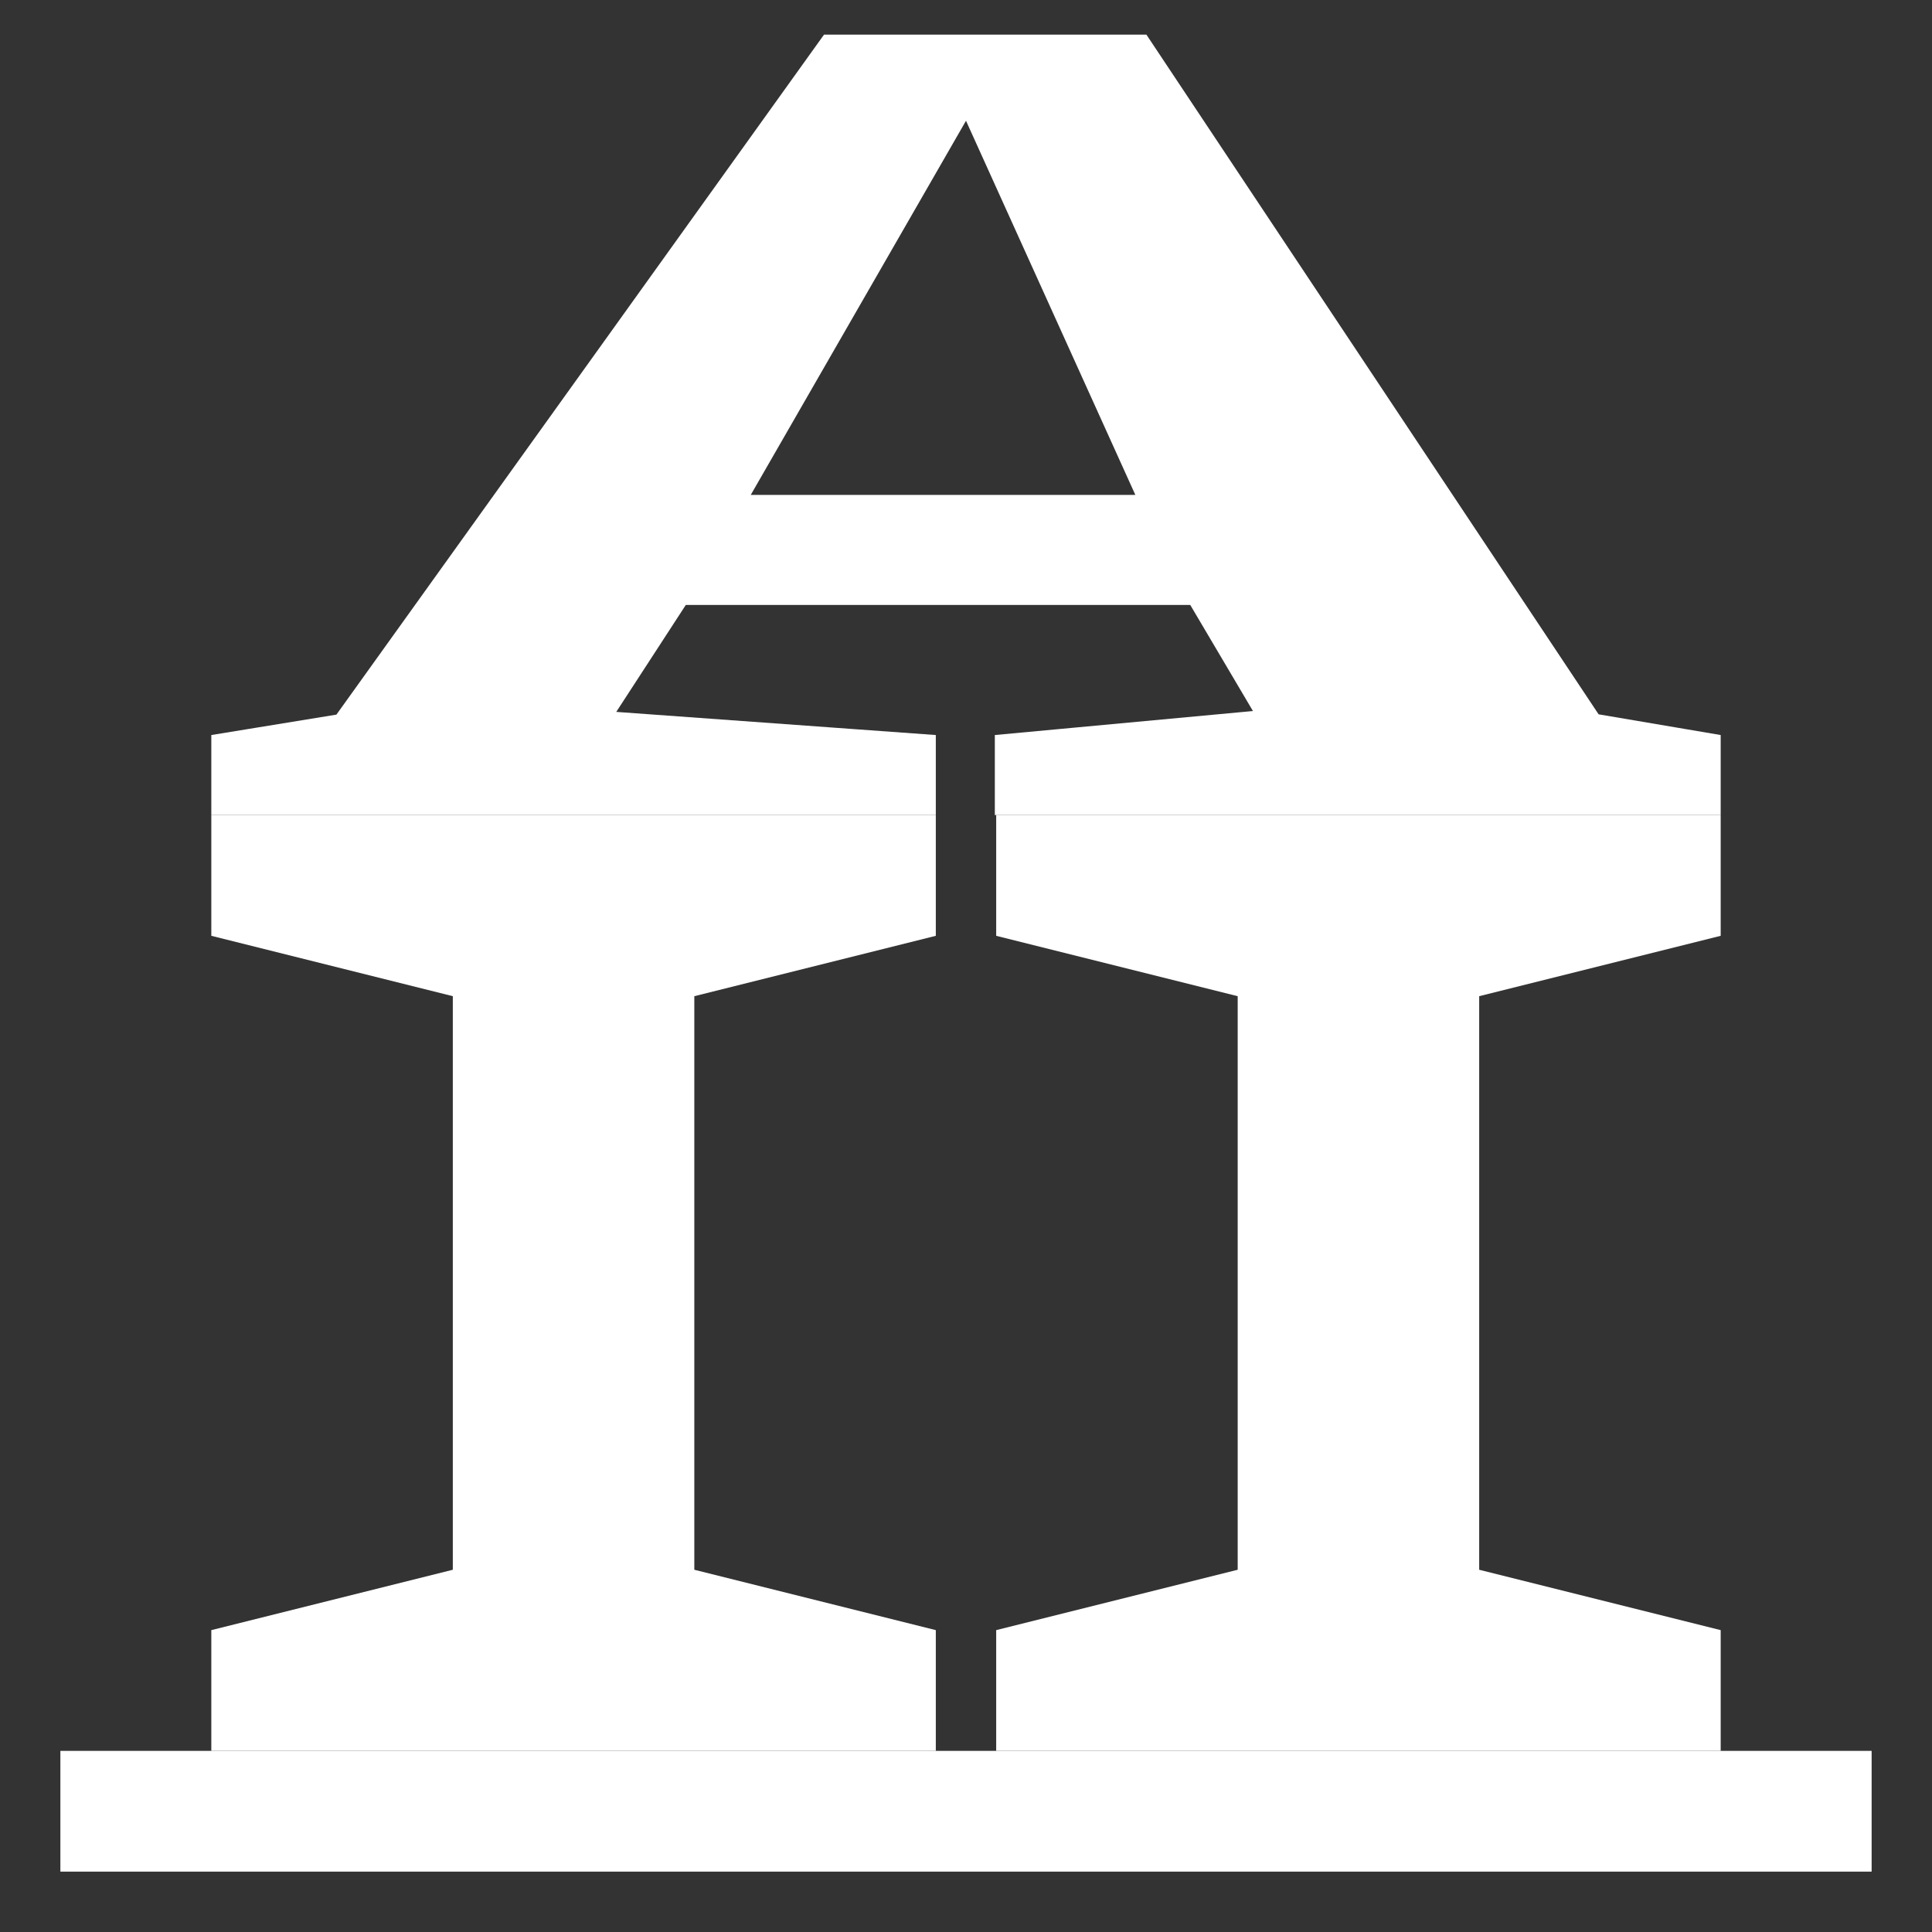 <svg width="64" height="64" viewBox="0 0 64 64" fill="none" xmlns="http://www.w3.org/2000/svg">
<rect x="0" y="0" width="64" height="64" fill="#333333" stroke="none"/>
<path d="M62 62H2V58H62V62Z" fill="white"/>
<path d="M57 27H33V31L41 33V52L33 54V58H57V54L49 52V33L57 31V27Z" fill="white"/>
<path d="M31 27H7V31L15 33V52L7 54V58H31V54L23 52V33L31 31V27Z" fill="white"/>
<path d="M53.535 24.533L50.918 23.317L57 24.349V27H32.955V24.349L42.856 23.428L41.866 24.164L39.037 19.377L40.593 20.04H21.922L23.125 19.414L20.084 24.091L19.801 23.538L31 24.349V27H7V24.349L12.87 23.391L10.607 24.422L27.297 1.147L37.976 1.147L53.535 24.533ZM24.468 17.093L23.761 16.394H38.966L37.976 17.204L32 4L24.468 17.093Z" fill="white"/>
</svg>
